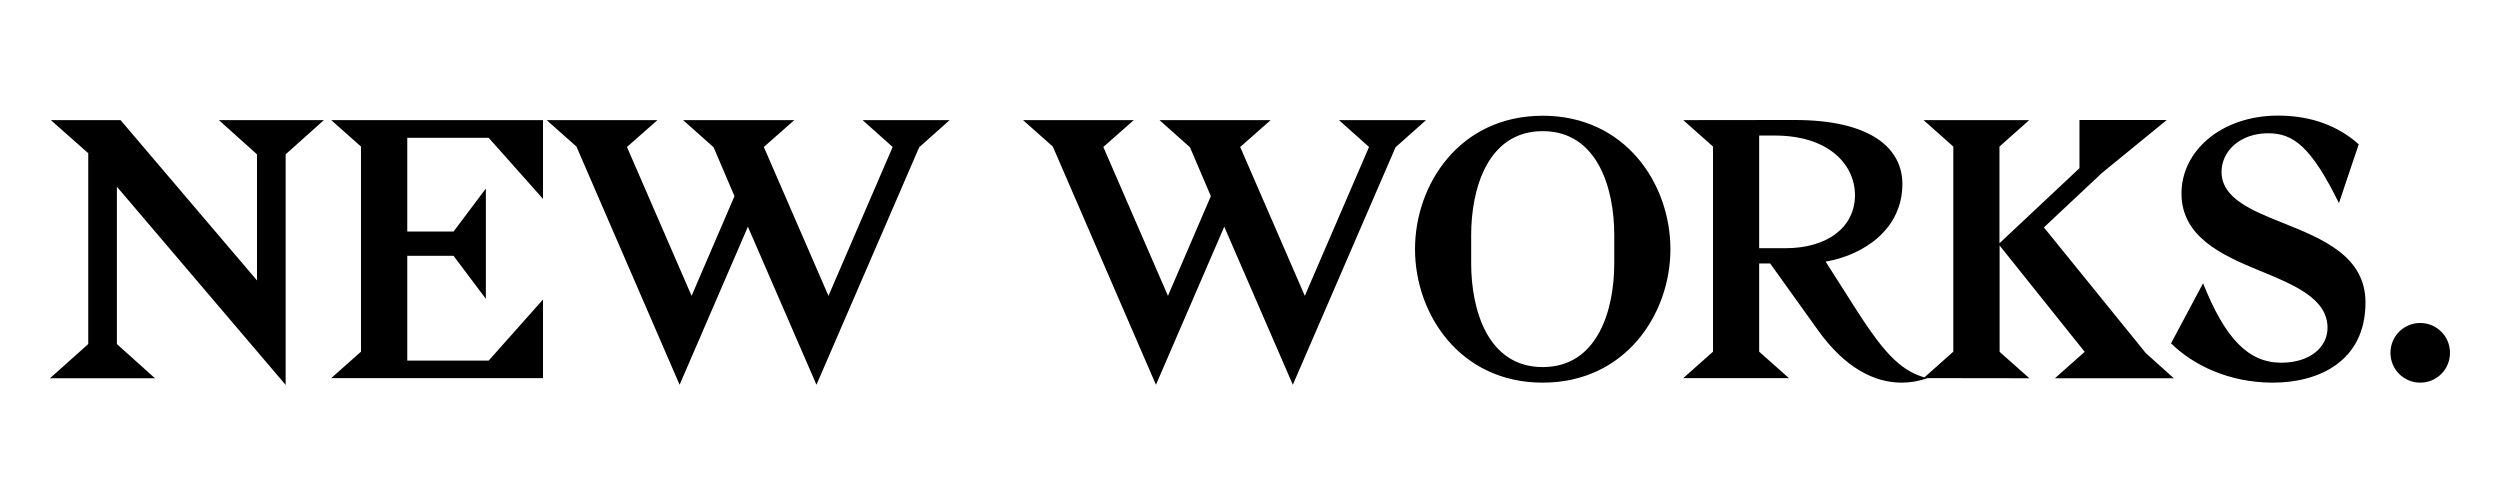 <svg xmlns="http://www.w3.org/2000/svg" xmlns:xlink="http://www.w3.org/1999/xlink" width="1000" zoomAndPan="magnify" viewBox="0 0 750 150" height="200" preserveAspectRatio="xMidYMid meet" version="1.0"><defs><clipPath id="0cdf3a7461"><path d="M 15 34.723 L 734.957 34.723 L 734.957 115.469 L 15 115.469 Z M 15 34.723 " clip-rule="nonzero"/></clipPath></defs><g clip-path="url(#0cdf3a7461)"><path fill="#000000" d="M 717.137 105.844 C 717.137 110.805 721.117 114.793 726.066 114.793 C 731.02 114.793 735 110.805 735 105.844 C 735 100.883 731.02 96.895 726.066 96.895 C 721.117 96.895 717.137 100.883 717.137 105.844 M 651.312 103 C 657.914 109.492 668.582 114.793 681.918 114.793 C 695.336 114.793 709.645 108.602 709.645 90.746 C 709.645 76.836 696.777 71.66 684.965 66.91 C 675.273 63.051 666.465 59.406 666.465 51.559 C 666.465 45.281 672.098 39.98 680.438 39.98 C 688.012 39.98 693.305 43.969 701.688 60.93 L 707.613 43.289 C 701.688 37.988 693.727 34.68 683.398 34.68 C 666.551 34.68 654.445 45.156 654.445 58.047 C 654.445 70.941 666.34 76.453 677.684 81.117 C 688.141 85.402 698.258 89.516 698.258 98.336 C 698.258 104.188 692.965 108.812 684.371 108.812 C 674.469 108.812 667.523 101.516 660.922 84.977 Z M 608.812 113.477 L 599.883 105.547 L 599.883 73.652 L 625.406 105.547 L 616.473 113.477 L 652.16 113.477 L 643.777 105.969 L 613.172 68.227 L 630.57 51.898 L 650.043 35.996 L 623.84 35.996 L 623.84 50.457 L 599.84 72.977 L 599.84 43.969 L 608.77 36.035 L 577.066 36.035 L 585.996 43.969 L 585.996 105.504 L 577.066 113.434 Z M 556.492 58.555 C 556.492 68.141 548.238 74.461 535.664 74.461 L 527.75 74.461 L 527.75 40.66 L 532.363 40.66 C 548.914 40.66 556.492 49.609 556.492 58.555 M 504.977 36.035 L 513.906 43.969 L 513.906 105.504 L 504.977 113.434 L 536.68 113.434 L 527.75 105.504 L 527.75 79.039 L 531.051 79.039 L 545.359 99.016 C 553.488 110.383 562.332 114.793 570.461 114.793 C 573.086 114.793 575.625 114.367 578.164 113.477 C 570.883 111.484 566.059 107.285 556.914 92.949 L 547.688 78.488 C 559.242 76.496 570.715 68.691 570.715 55.207 C 570.715 44.605 561.488 35.996 538.332 35.996 Z M 462.816 114.793 C 487.578 114.793 501.125 94.266 501.125 74.758 C 501.125 55.25 487.703 34.723 462.816 34.723 C 437.926 34.723 424.504 55.25 424.504 74.758 C 424.504 94.266 438.008 114.793 462.816 114.793 M 462.816 39.344 C 479.324 39.344 484.277 56.648 484.277 70.43 L 484.277 79.039 C 484.277 92.949 479.324 110.125 462.816 110.125 C 446.305 110.125 441.352 92.91 441.352 79.039 L 441.352 70.473 C 441.352 56.648 446.305 39.344 462.816 39.344 M 401.688 36.035 L 410.707 44.094 L 391.445 88.754 L 372.059 44.094 L 381.203 36.035 L 347.844 36.035 L 356.988 44.18 L 363.254 58.852 L 350.383 88.754 L 330.996 44.094 L 340.141 36.035 L 306.91 36.035 L 315.844 43.969 L 346.785 115.426 L 367.273 68.016 L 387.848 115.426 L 418.664 44.18 L 427.809 36.035 Z M 258.781 36.035 L 267.797 44.094 L 248.539 88.754 L 229.148 44.094 L 238.293 36.035 L 204.938 36.035 L 214.082 44.18 L 220.344 58.852 L 207.477 88.754 L 188.09 44.094 L 197.234 36.035 L 164.004 36.035 L 172.934 43.969 L 203.879 115.426 L 224.367 68.016 L 244.938 115.426 L 275.758 44.18 L 284.898 36.035 Z M 162.902 89.855 L 146.605 108.176 L 122.18 108.176 L 122.18 76.75 L 136.066 76.75 L 145.758 89.645 L 145.758 56.562 L 136.066 69.457 L 122.18 69.457 L 122.18 41.34 L 146.605 41.34 L 162.902 59.66 L 162.902 36.035 L 99.363 36.035 L 108.297 43.969 L 108.297 105.504 L 99.363 113.434 L 162.902 113.434 Z M 65.668 36.035 L 77.098 46.301 L 77.098 84.129 L 36.164 36.035 L 15.254 36.035 L 26.473 45.961 L 26.473 103.215 L 15 113.477 L 46.492 113.477 L 35.066 103.215 L 35.066 56.012 L 85.691 115.469 L 85.691 46.301 L 97.164 36.035 Z M 65.668 36.035 " fill-opacity="1" fill-rule="nonzero"/></g></svg>